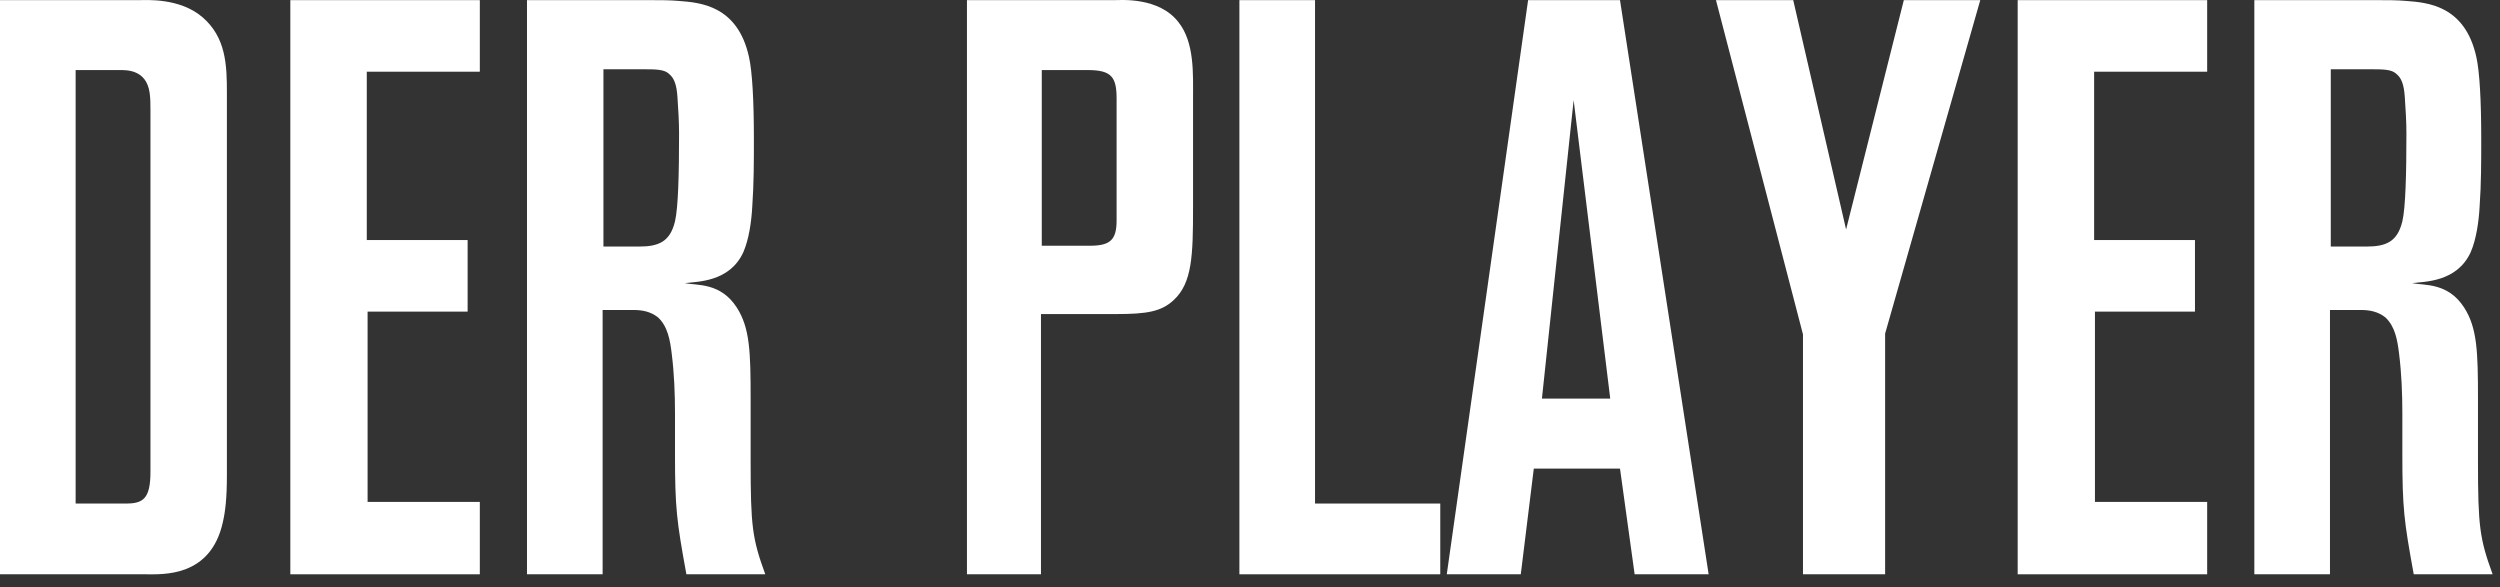<?xml version="1.0" encoding="UTF-8"?>
<svg width="166px" height="39px" viewBox="0 0 166 39" version="1.1" xmlns="http://www.w3.org/2000/svg" xmlns:xlink="http://www.w3.org/1999/xlink">
    <rect x="0" y="0" width="166" height="39" fill="#333333" stroke="none"/>
    <title>player-logo</title>
    <g id="player-logo" stroke="none" stroke-width="1" fill="none" fill-rule="evenodd">
        <g id="DER-PLAYER-Copy" fill="#FFFFFF" fill-rule="nonzero">
            <path d="M15.066,31.545 L15.066,6.165 C15.066,4.329 15.012,2.493 13.446,1.143 C11.934,-0.153 9.72,0.009 9.234,0.009 L0,0.009 L0,38.133 L9.666,38.133 C10.8,38.133 13.986,38.349 14.796,34.677 C14.958,33.975 15.066,33.111 15.066,31.545 Z M9.99,31.329 C9.99,33.111 9.504,33.435 8.37,33.435 L5.022,33.435 L5.022,4.653 L7.938,4.653 C8.37,4.653 9.72,4.599 9.936,6.165 C9.99,6.543 9.99,6.921 9.99,7.299 L9.99,31.329 Z" id="Shape"></path>
            <polygon id="Path" points="31.86 38.133 31.86 33.327 24.408 33.327 24.408 20.691 31.05 20.691 31.05 15.939 24.354 15.939 24.354 4.761 31.86 4.761 31.86 0.009 19.278 0.009 19.278 38.133"></polygon>
            <path d="M50.814,38.133 C49.95,35.757 49.842,34.947 49.842,30.627 L49.842,26.469 C49.842,23.337 49.788,21.771 48.924,20.421 C47.844,18.747 46.278,18.963 45.468,18.801 C46.278,18.693 48.438,18.747 49.356,16.749 C49.734,15.885 49.896,14.697 49.95,13.725 C50.058,12.213 50.058,10.701 50.058,9.243 C50.058,6.651 49.95,4.761 49.734,3.789 C48.978,0.333 46.44,0.171 45.09,0.063 C44.496,0.009 43.848,0.009 43.2,0.009 L34.992,0.009 L34.992,38.133 L40.014,38.133 L40.014,20.583 L42.066,20.583 C42.66,20.583 43.2,20.691 43.686,21.069 C44.334,21.663 44.496,22.581 44.604,23.499 C44.766,24.795 44.82,26.145 44.82,27.441 L44.82,30.141 C44.82,33.759 44.928,34.569 45.576,38.133 L50.814,38.133 Z M45.09,8.865 C45.09,11.511 45.036,13.779 44.82,14.697 C44.496,16.047 43.74,16.371 42.444,16.371 L40.068,16.371 L40.068,4.599 L42.606,4.599 C43.578,4.599 44.118,4.599 44.442,4.923 C44.766,5.193 44.928,5.625 44.982,6.435 C45.036,7.245 45.09,8.055 45.09,8.865 Z" id="Shape"></path>
            <path d="M79.218,13.779 L79.218,6.543 C79.218,4.923 79.326,2.817 78.246,1.467 C76.95,-0.207 74.412,0.009 74.034,0.009 L64.206,0.009 L64.206,38.133 L69.12,38.133 L69.12,20.853 L74.142,20.853 C76.14,20.853 77.112,20.691 77.922,19.935 C79.164,18.801 79.218,16.965 79.218,13.779 Z M74.142,14.643 C74.142,15.939 73.71,16.317 72.36,16.317 L69.174,16.317 L69.174,4.653 L72.252,4.653 C73.818,4.653 74.142,5.139 74.142,6.543 L74.142,14.643 Z" id="Shape"></path>
            <polygon id="Path" points="95.634 38.133 95.634 33.435 87.318 33.435 87.318 0.009 82.296 0.009 82.296 38.133"></polygon>
            <path d="M113.454,38.133 L107.568,0.009 L101.466,0.009 L96.066,38.133 L100.98,38.133 L101.844,31.113 L107.568,31.113 L108.54,38.133 L113.454,38.133 Z M106.92,26.469 L102.384,26.469 L104.49,6.651 L106.92,26.469 Z" id="Shape"></path>
            <polygon id="Path" points="131.49 0.009 126.414 0.009 122.58 15.237 119.07 0.009 113.94 0.009 119.718 22.203 119.718 38.133 125.172 38.133 125.172 22.149"></polygon>
            <polygon id="Path" points="146.556 38.133 146.556 33.327 139.104 33.327 139.104 20.691 145.746 20.691 145.746 15.939 139.05 15.939 139.05 4.761 146.556 4.761 146.556 0.009 133.974 0.009 133.974 38.133"></polygon>
            <path d="M165.51,38.133 C164.646,35.757 164.538,34.947 164.538,30.627 L164.538,26.469 C164.538,23.337 164.484,21.771 163.62,20.421 C162.54,18.747 160.974,18.963 160.164,18.801 C160.974,18.693 163.134,18.747 164.052,16.749 C164.43,15.885 164.592,14.697 164.646,13.725 C164.754,12.213 164.754,10.701 164.754,9.243 C164.754,6.651 164.646,4.761 164.43,3.789 C163.674,0.333 161.136,0.171 159.786,0.063 C159.192,0.009 158.544,0.009 157.896,0.009 L149.688,0.009 L149.688,38.133 L154.71,38.133 L154.71,20.583 L156.762,20.583 C157.356,20.583 157.896,20.691 158.382,21.069 C159.03,21.663 159.192,22.581 159.3,23.499 C159.462,24.795 159.516,26.145 159.516,27.441 L159.516,30.141 C159.516,33.759 159.624,34.569 160.272,38.133 L165.51,38.133 Z M159.786,8.865 C159.786,11.511 159.732,13.779 159.516,14.697 C159.192,16.047 158.436,16.371 157.14,16.371 L154.764,16.371 L154.764,4.599 L157.302,4.599 C158.274,4.599 158.814,4.599 159.138,4.923 C159.462,5.193 159.624,5.625 159.678,6.435 C159.732,7.245 159.786,8.055 159.786,8.865 Z" id="Shape"></path>
        </g>
    </g>
</svg>